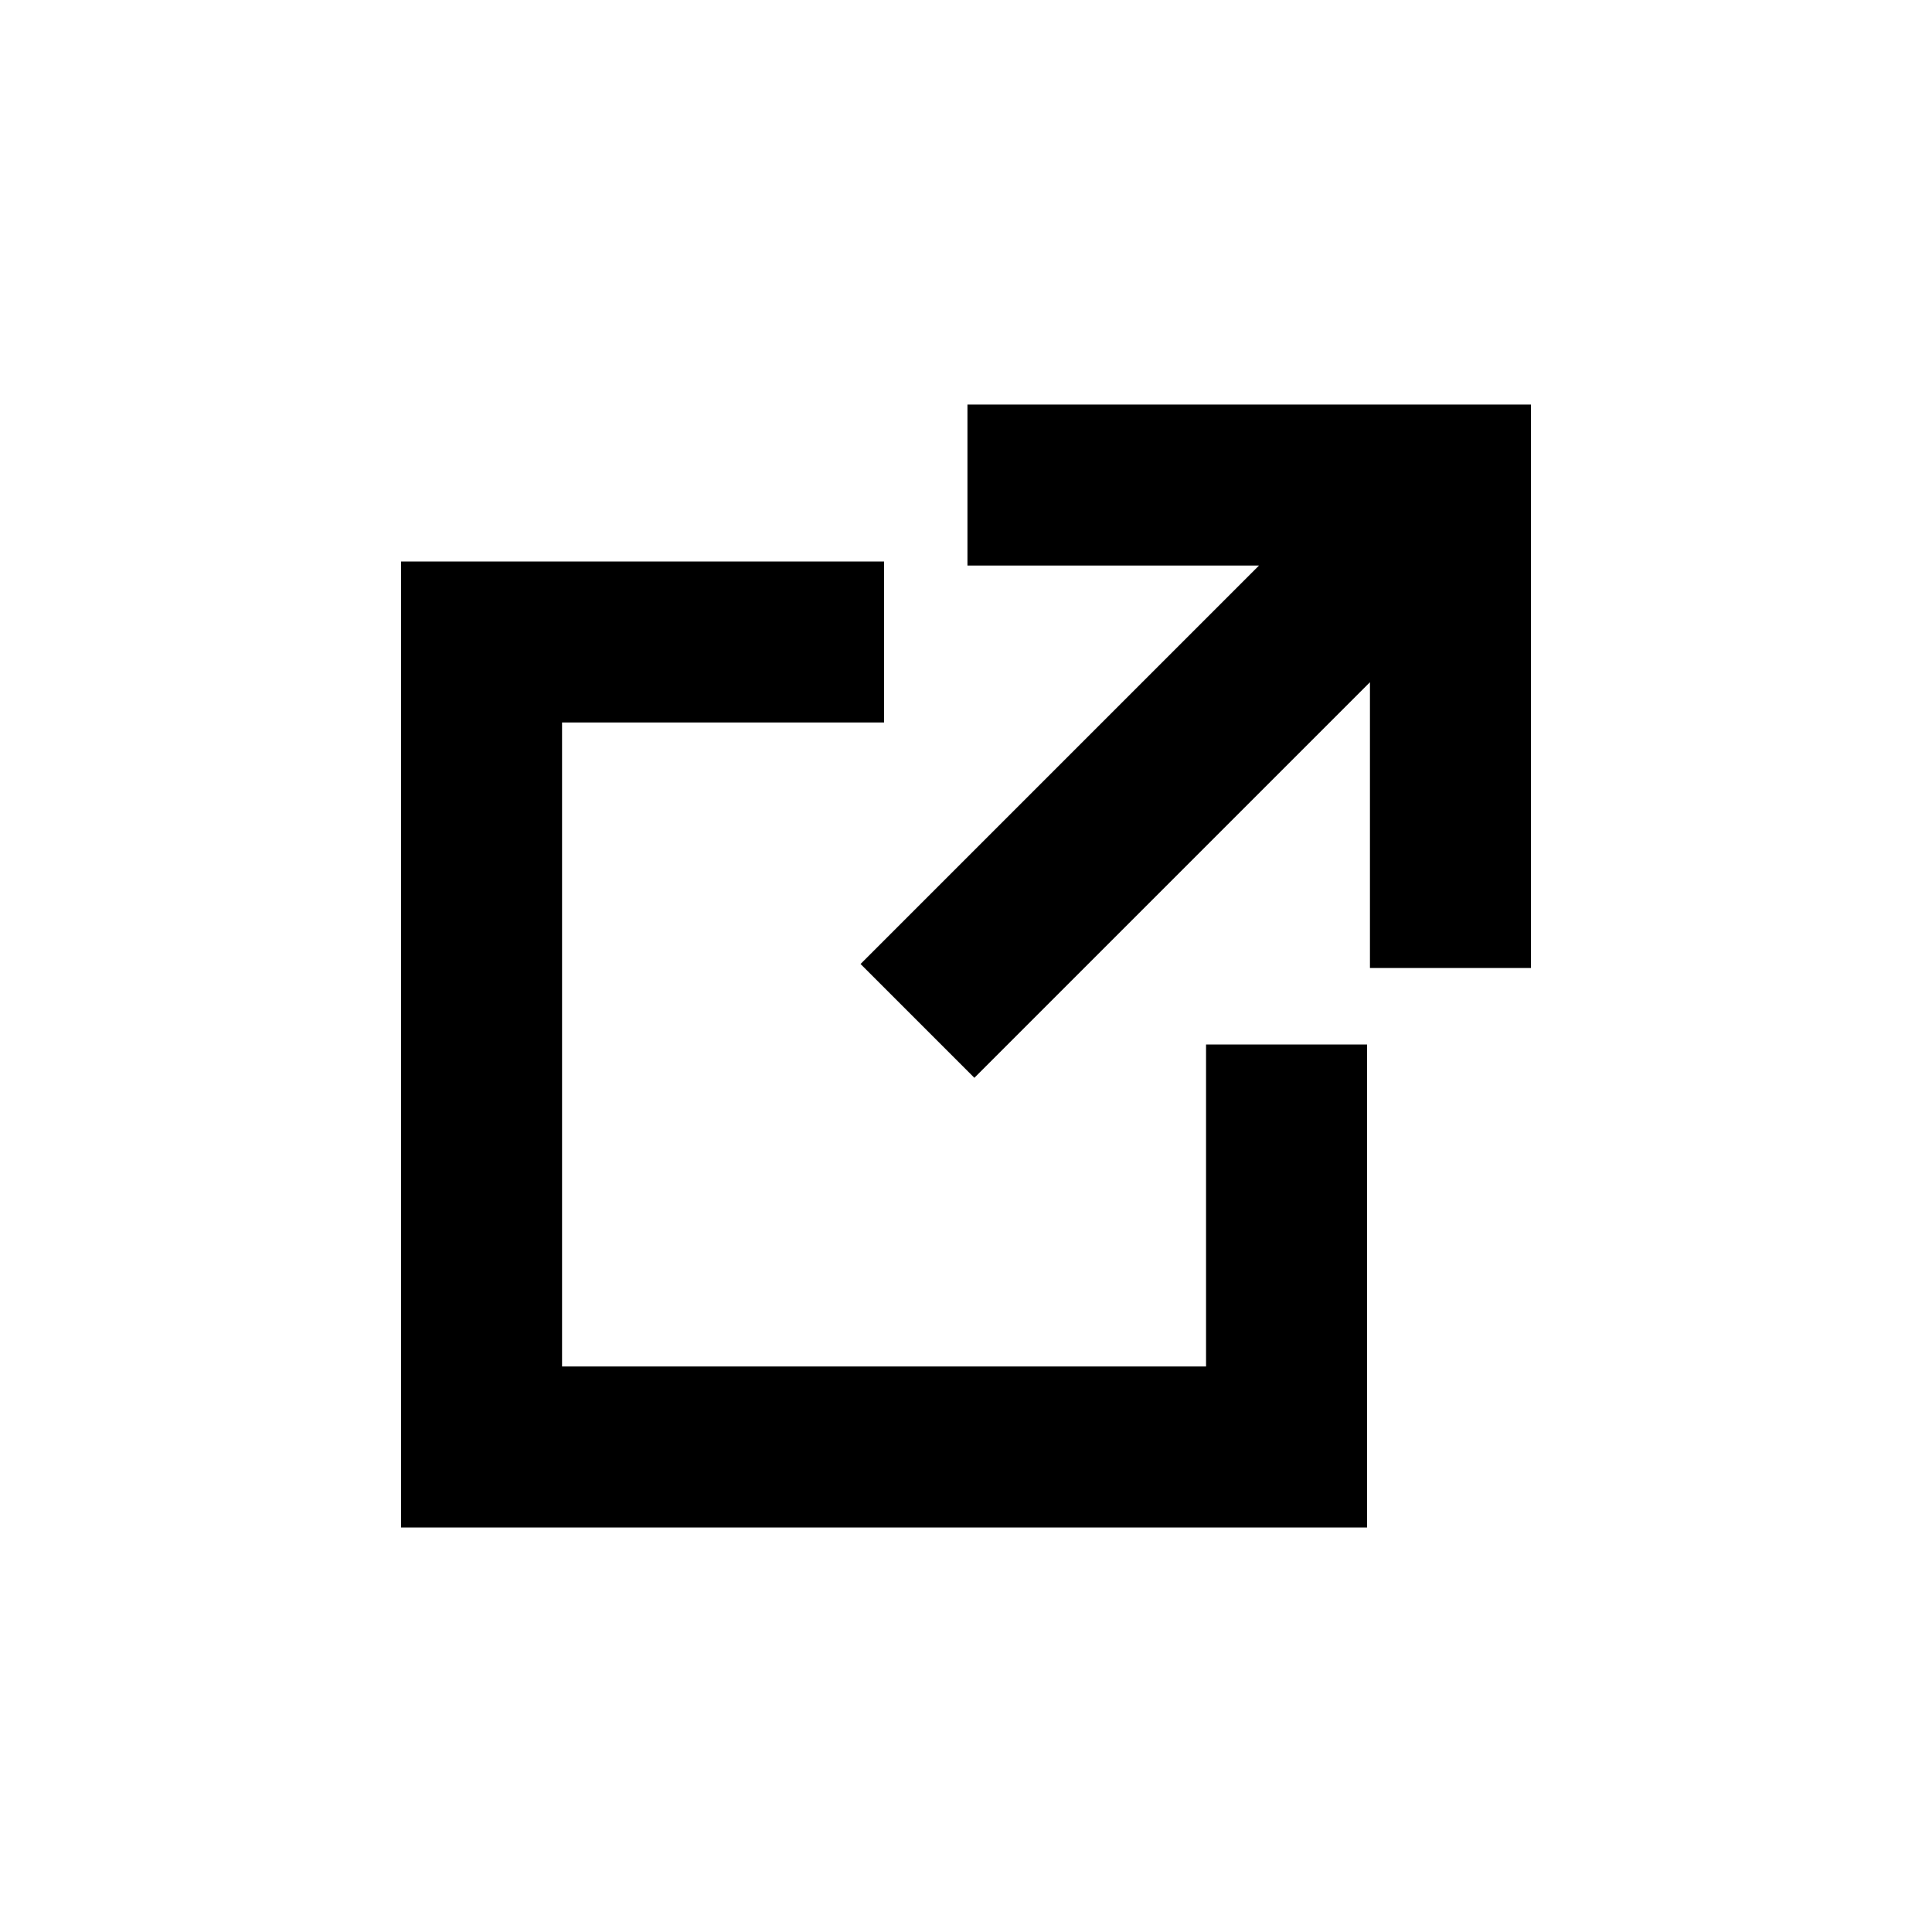 <?xml version="1.0" encoding="utf-8"?><!-- Uploaded to: SVG Repo, www.svgrepo.com, Generator: SVG Repo Mixer Tools -->
<svg 
  width="24"
  height="24"
  viewBox="0 0 24 24"
  fill="none"
  xmlns="http://www.w3.org/2000/svg"
>
  <path
    d="M15.64 7.025H12.018V5.025H19.018V12.025H17.018V8.475L12.104 13.389L10.69 11.975L15.64 7.025Z"
    fill="#000000"
  />
  <path
    d="M10.982 6.975H4.982V18.975H16.982V12.975H14.982V16.975H6.982V8.975H10.982V6.975Z"
    fill="#000000"
  />
</svg>